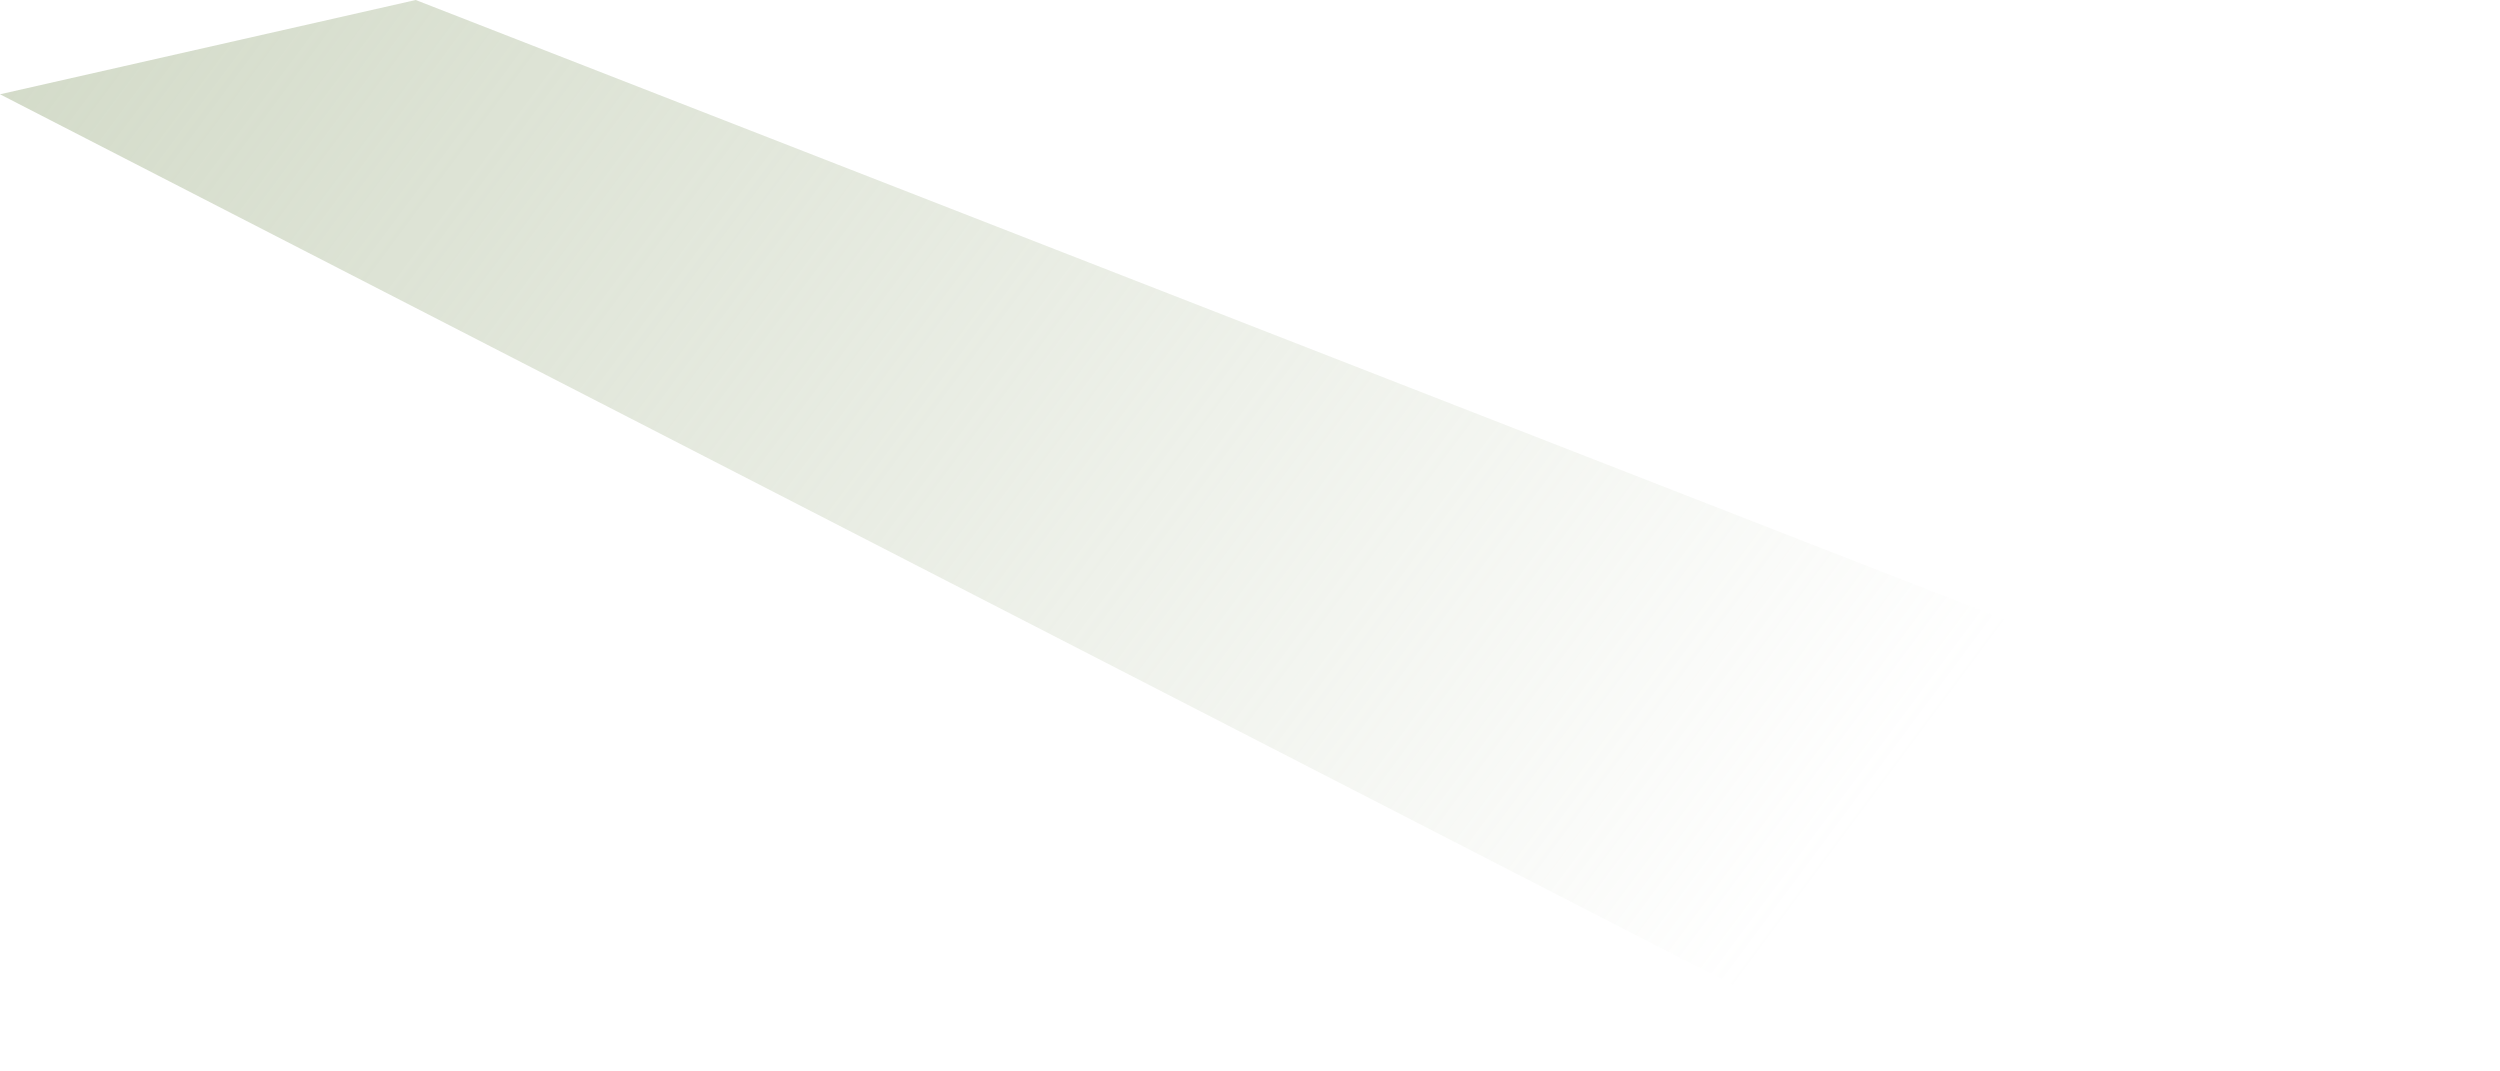 <?xml version="1.0" encoding="utf-8"?>
<svg xmlns="http://www.w3.org/2000/svg" fill="none" height="100%" overflow="visible" preserveAspectRatio="none" style="display: block;" viewBox="0 0 21 9" width="100%">
<path d="M0 0.792L15.48 8.749L20.353 6.575L3.492 0L0 0.792Z" fill="url(#paint0_linear_0_20212)" id="Vector"/>
<defs>
<linearGradient gradientUnits="userSpaceOnUse" id="paint0_linear_0_20212" x1="-5.128" x2="15.273" y1="-7.766" y2="7.396">
<stop stop-color="#BBC7AB"/>
<stop offset="1" stop-color="#BBC7AB" stop-opacity="0"/>
</linearGradient>
</defs>
</svg>